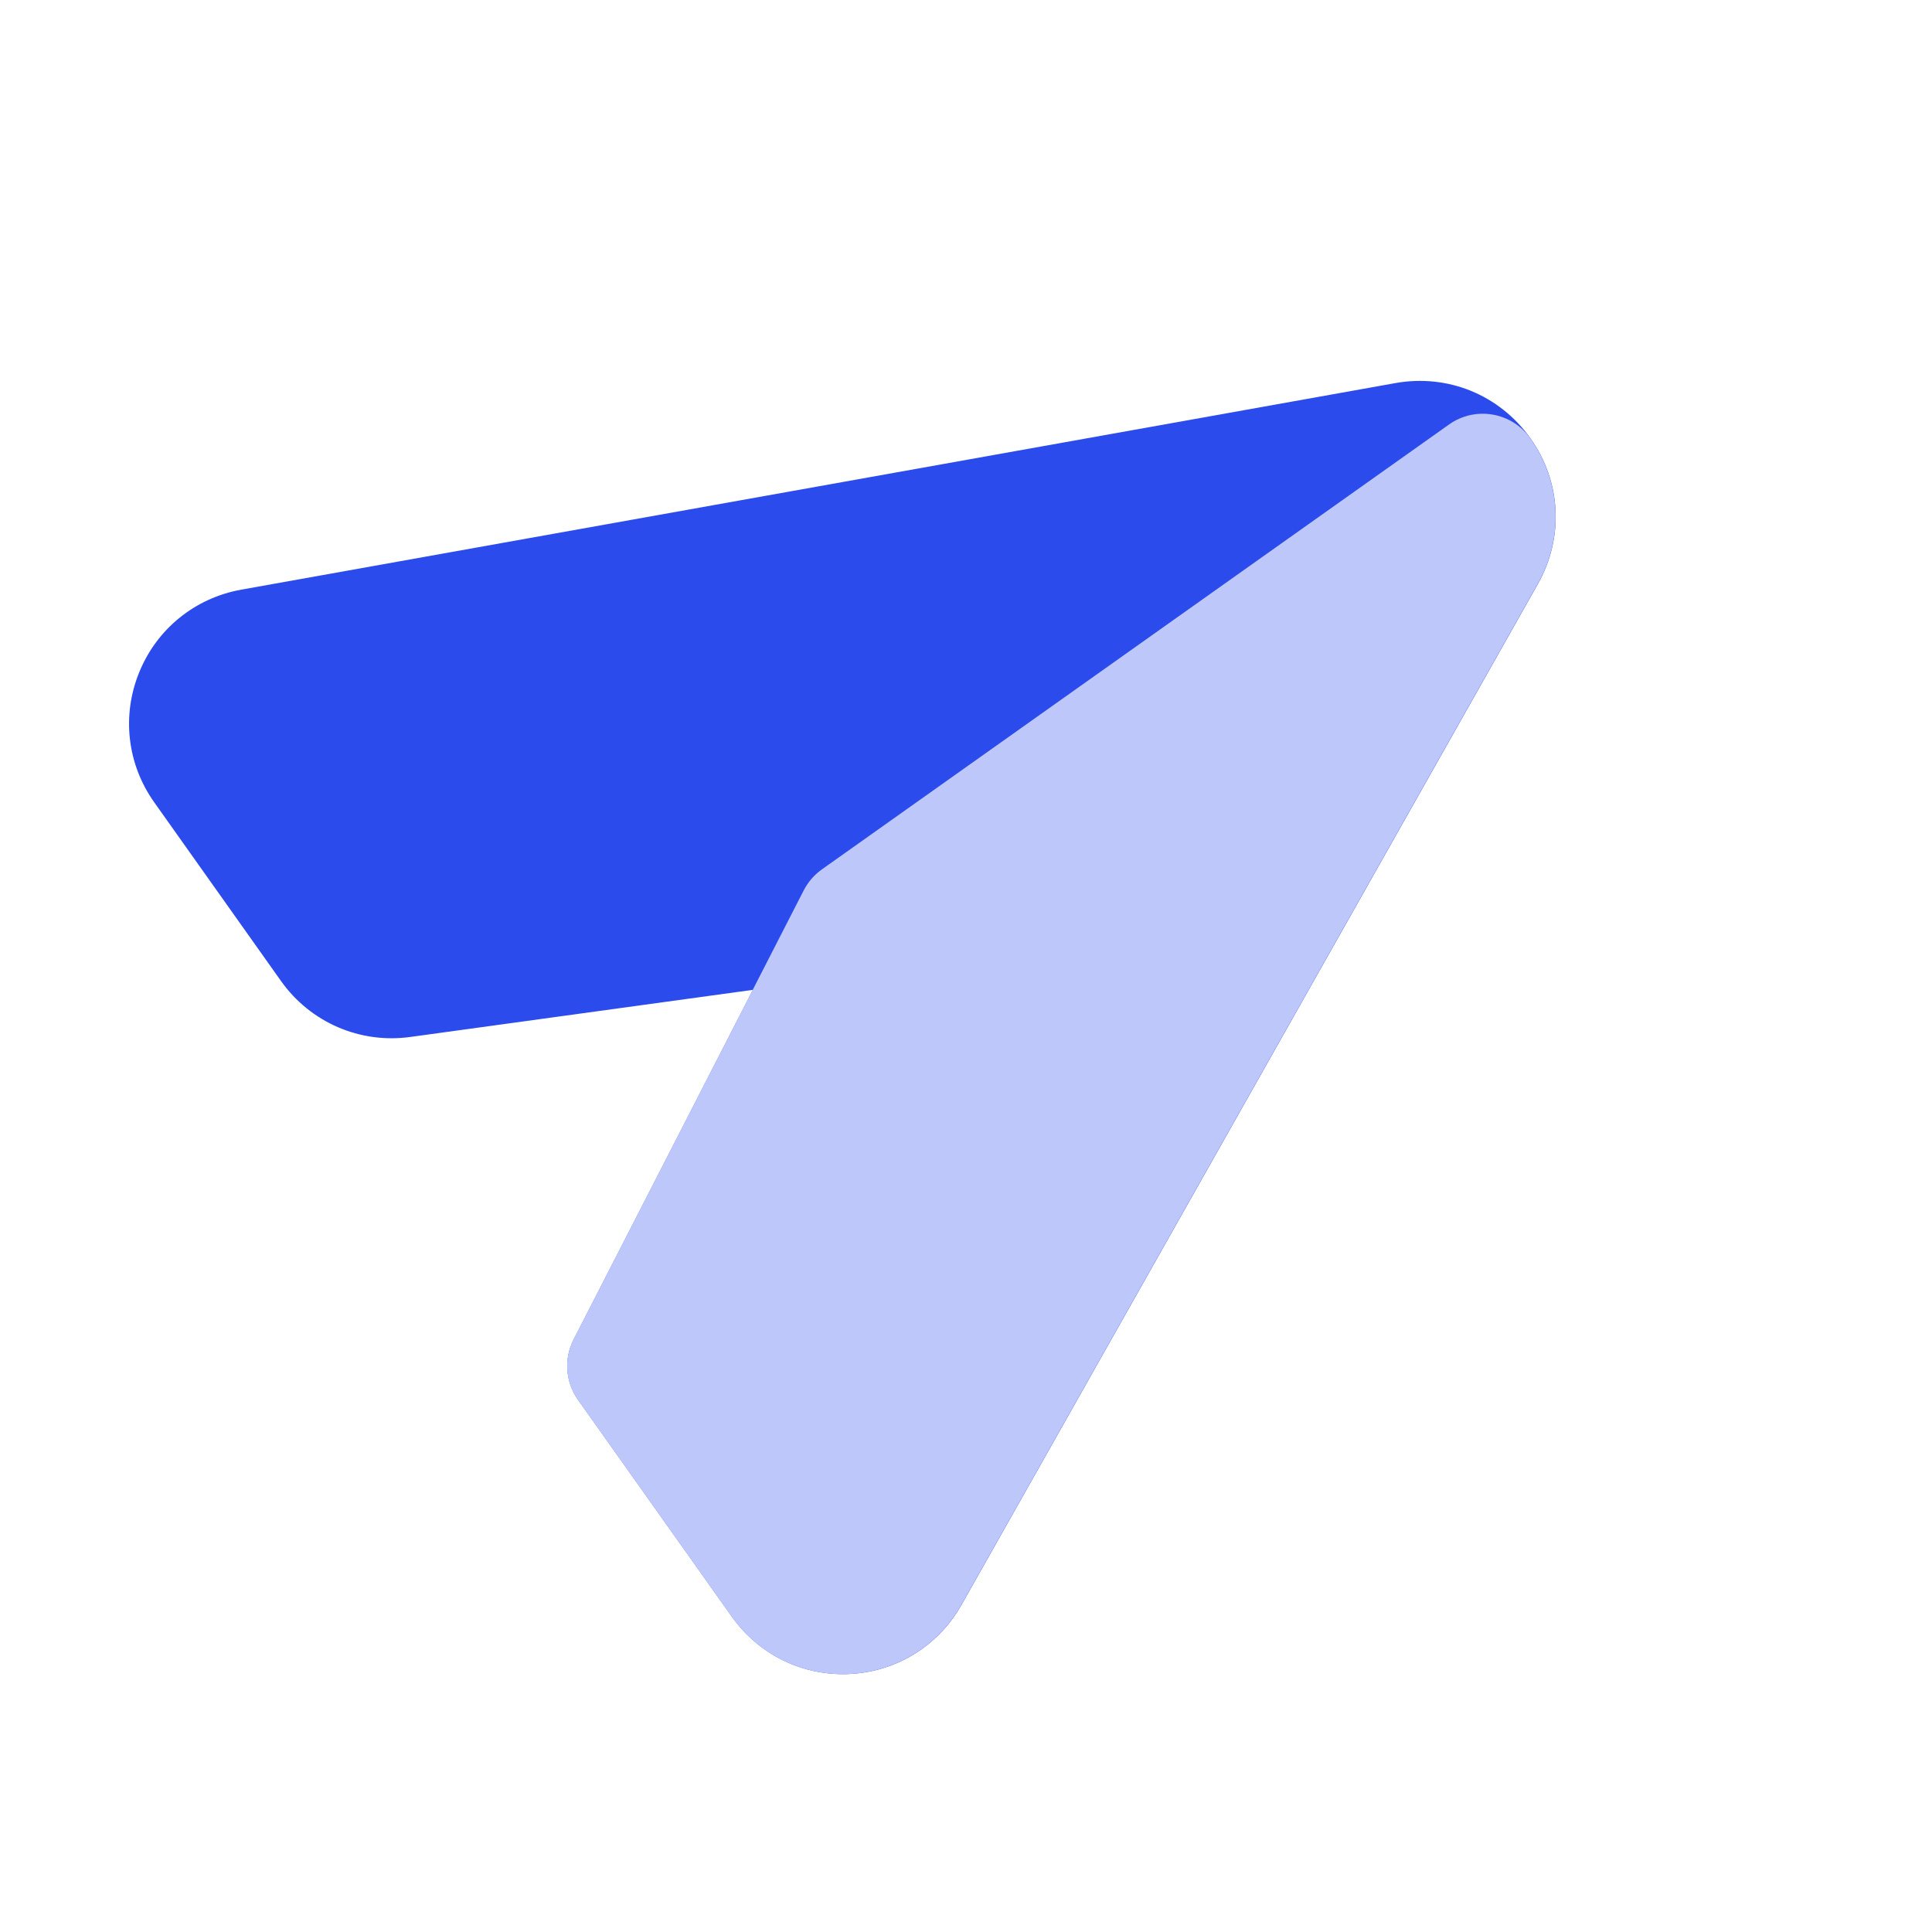 <svg width="29" height="29" viewBox="0 0 29 29" fill="none" xmlns="http://www.w3.org/2000/svg">
<g clip-path="url(#clip0_574_2668)">
<path d="M20.947 5.75L3.621 8.851C2.928 8.976 2.357 9.437 2.091 10.088C1.824 10.739 1.908 11.47 2.315 12.043L4.217 14.724C4.659 15.348 5.404 15.67 6.16 15.565L11.301 14.858L8.611 20.106C8.462 20.395 8.488 20.745 8.676 21.011L10.987 24.269C11.394 24.842 12.056 25.163 12.759 25.127C13.154 25.107 13.524 24.975 13.834 24.755C14.075 24.584 14.28 24.36 14.431 24.092L23.085 8.764C23.477 8.068 23.435 7.231 22.972 6.579C22.509 5.927 21.733 5.61 20.947 5.75Z" fill="#2B4BEC"/>
<path d="M21.75 6.372L12.338 13.049C12.223 13.13 12.13 13.238 12.065 13.363L8.609 20.106C8.461 20.396 8.486 20.745 8.674 21.011L10.985 24.269C11.392 24.842 12.053 25.162 12.755 25.127C13.15 25.107 13.521 24.975 13.832 24.755C14.073 24.584 14.278 24.36 14.429 24.092L23.082 8.764C23.476 8.069 23.433 7.232 22.97 6.579C22.691 6.185 22.144 6.092 21.75 6.372Z" fill="#BDC7F9"/>
</g>
<defs>
<clipPath id="clip0_574_2668">
<rect width="28" height="28" fill="white" transform="translate(0.207 0.208)"/>
</clipPath>
</defs>
</svg>

